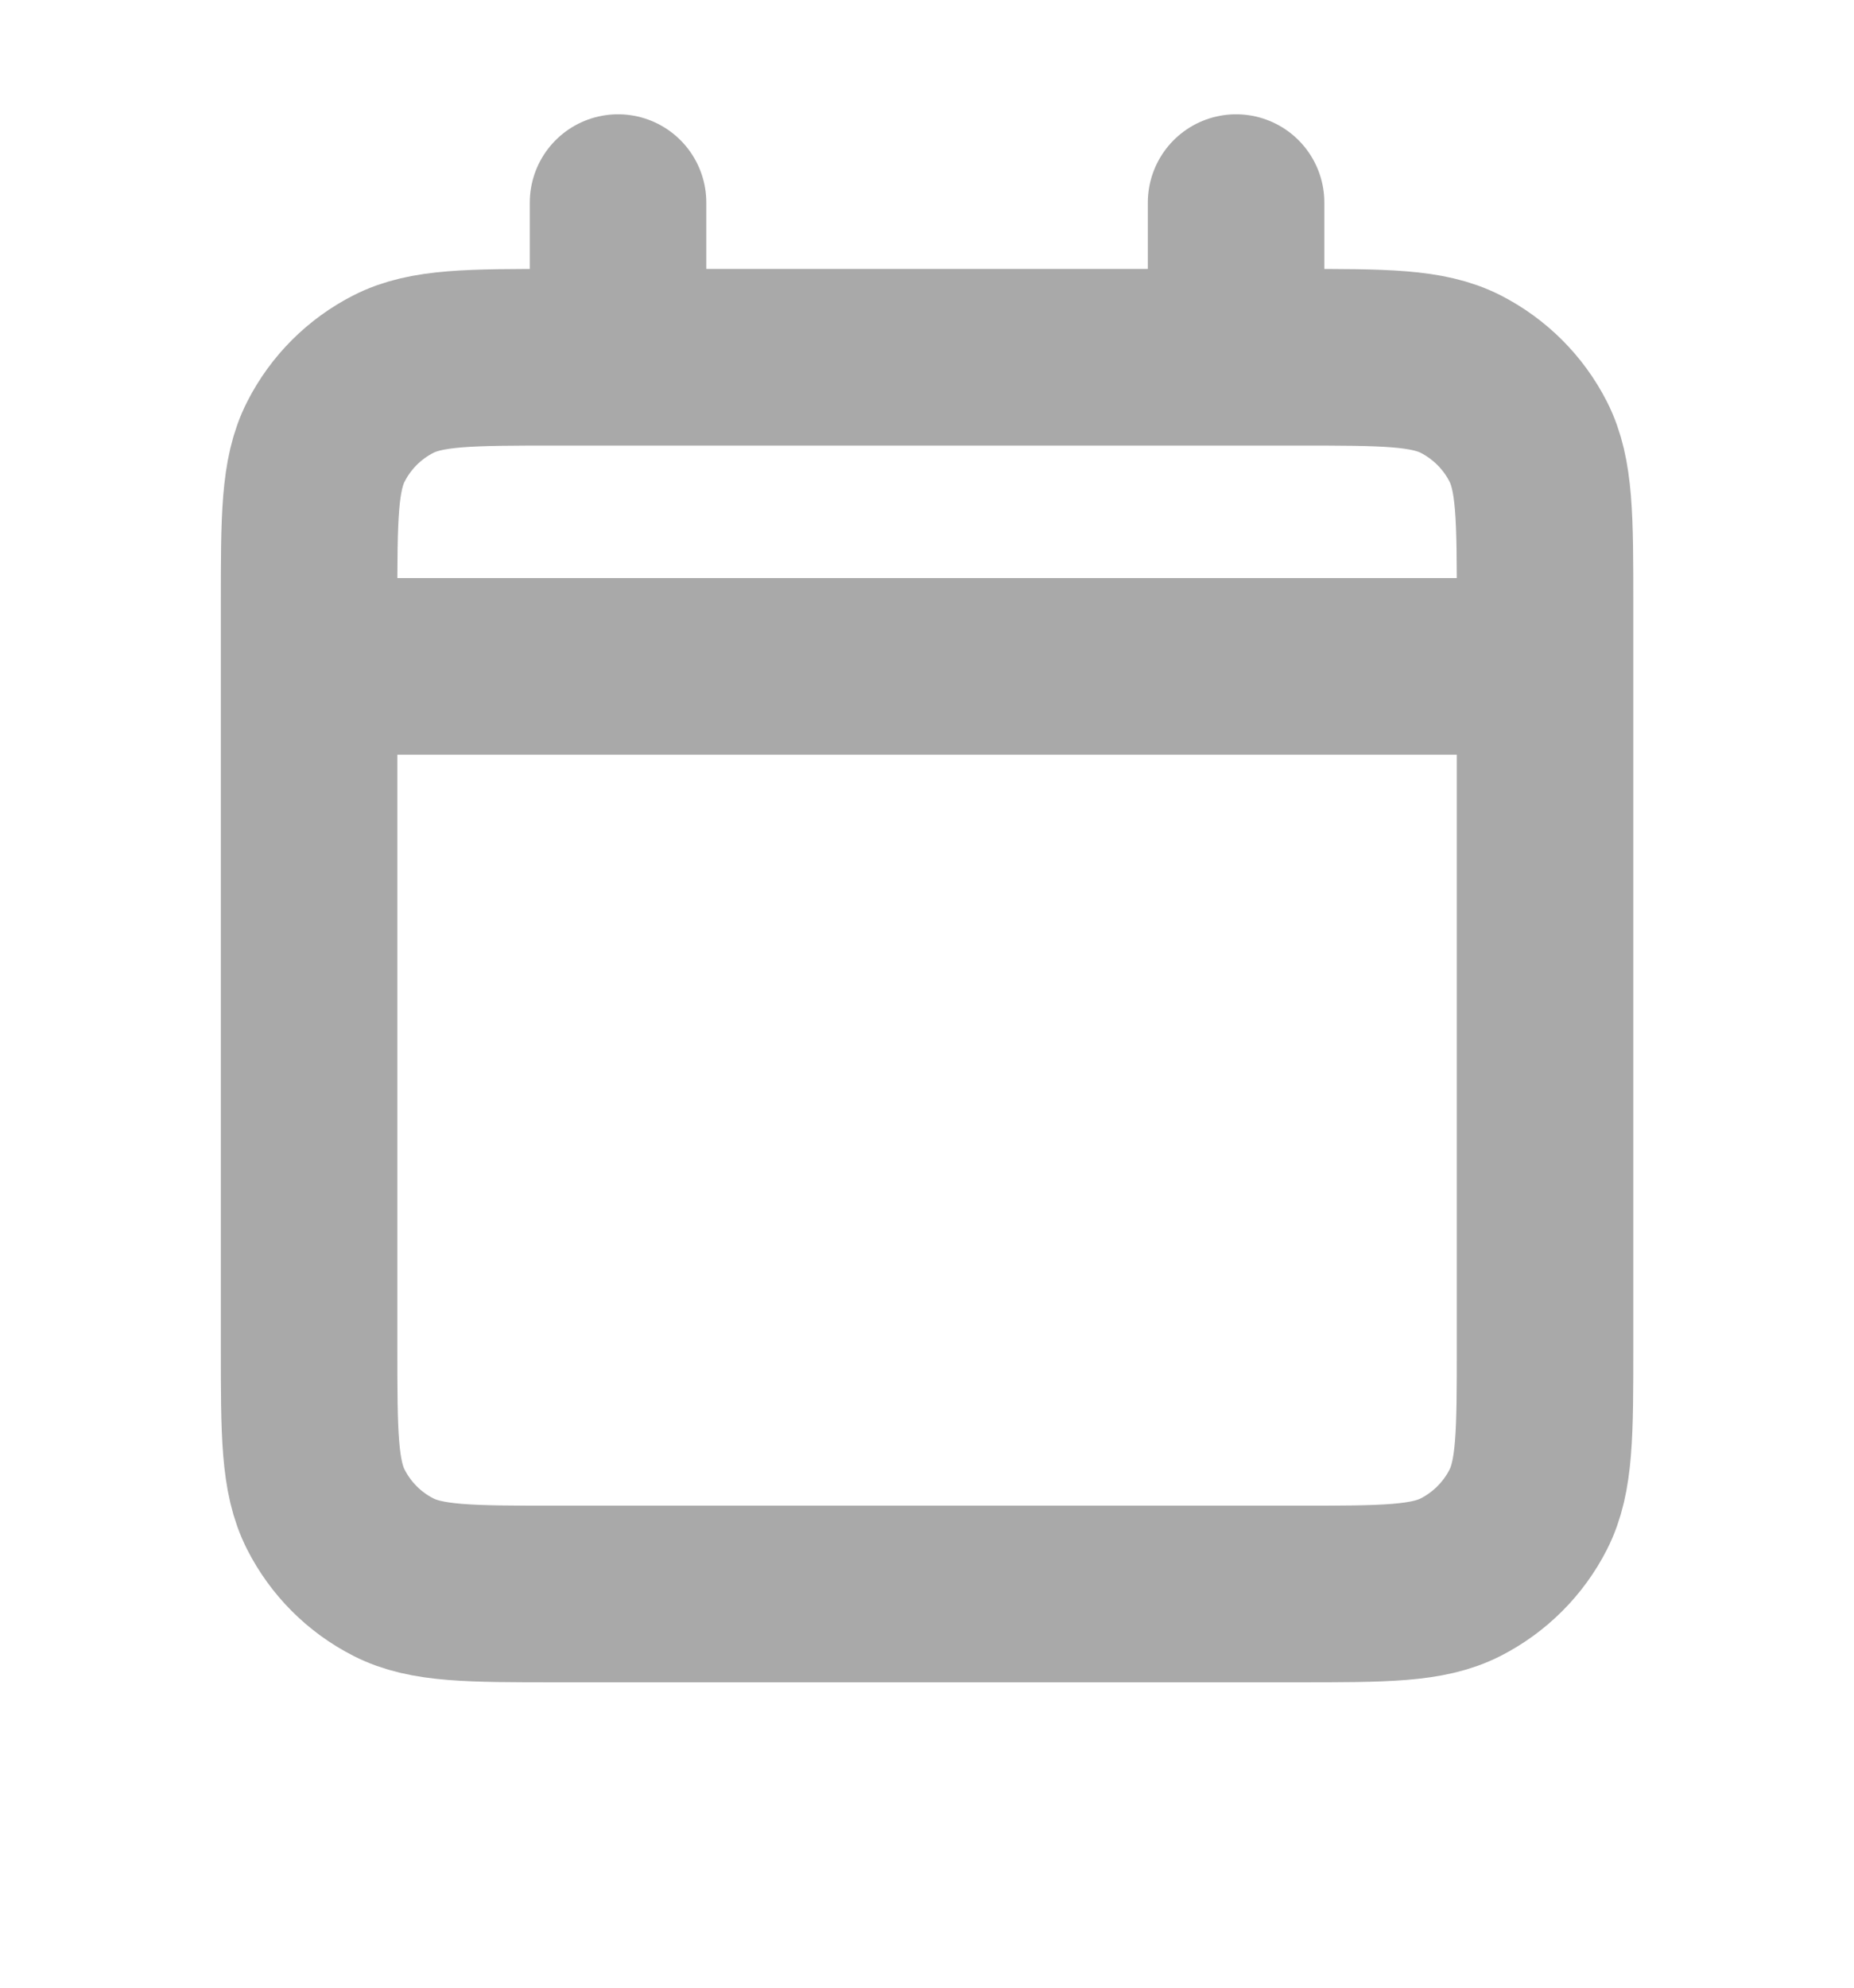 <svg width="14" height="15" viewBox="0 0 14 15" fill="none" xmlns="http://www.w3.org/2000/svg">
<g clip-path="url(#clip0_4874_76540)">
<path d="M2.334 5.029H11.667M2.334 5.029V10.163C2.334 10.816 2.334 11.143 2.461 11.392C2.573 11.612 2.751 11.79 2.971 11.902C3.22 12.029 3.547 12.029 4.199 12.029H9.802C10.455 12.029 10.781 12.029 11.03 11.902C11.249 11.79 11.428 11.612 11.54 11.392C11.667 11.143 11.667 10.817 11.667 10.165V5.029M2.334 5.029V4.563C2.334 3.909 2.334 3.582 2.461 3.333C2.573 3.113 2.751 2.935 2.971 2.823C3.22 2.696 3.547 2.696 4.201 2.696H4.667M11.667 5.029V4.561C11.667 3.909 11.667 3.582 11.54 3.333C11.428 3.113 11.249 2.935 11.03 2.823C10.78 2.696 10.454 2.696 9.801 2.696H9.334M9.334 1.529V2.696M9.334 2.696H4.667M4.667 1.529V2.696" stroke="#A9A9A9" stroke-width="1.333" stroke-linecap="round" stroke-linejoin="round"/>
</g>
<defs>
<clipPath id="clip0_4874_76540">
<rect width="14" height="14" fill="white" transform="translate(0 0.363)"/>
</clipPath>
</defs>
</svg>
